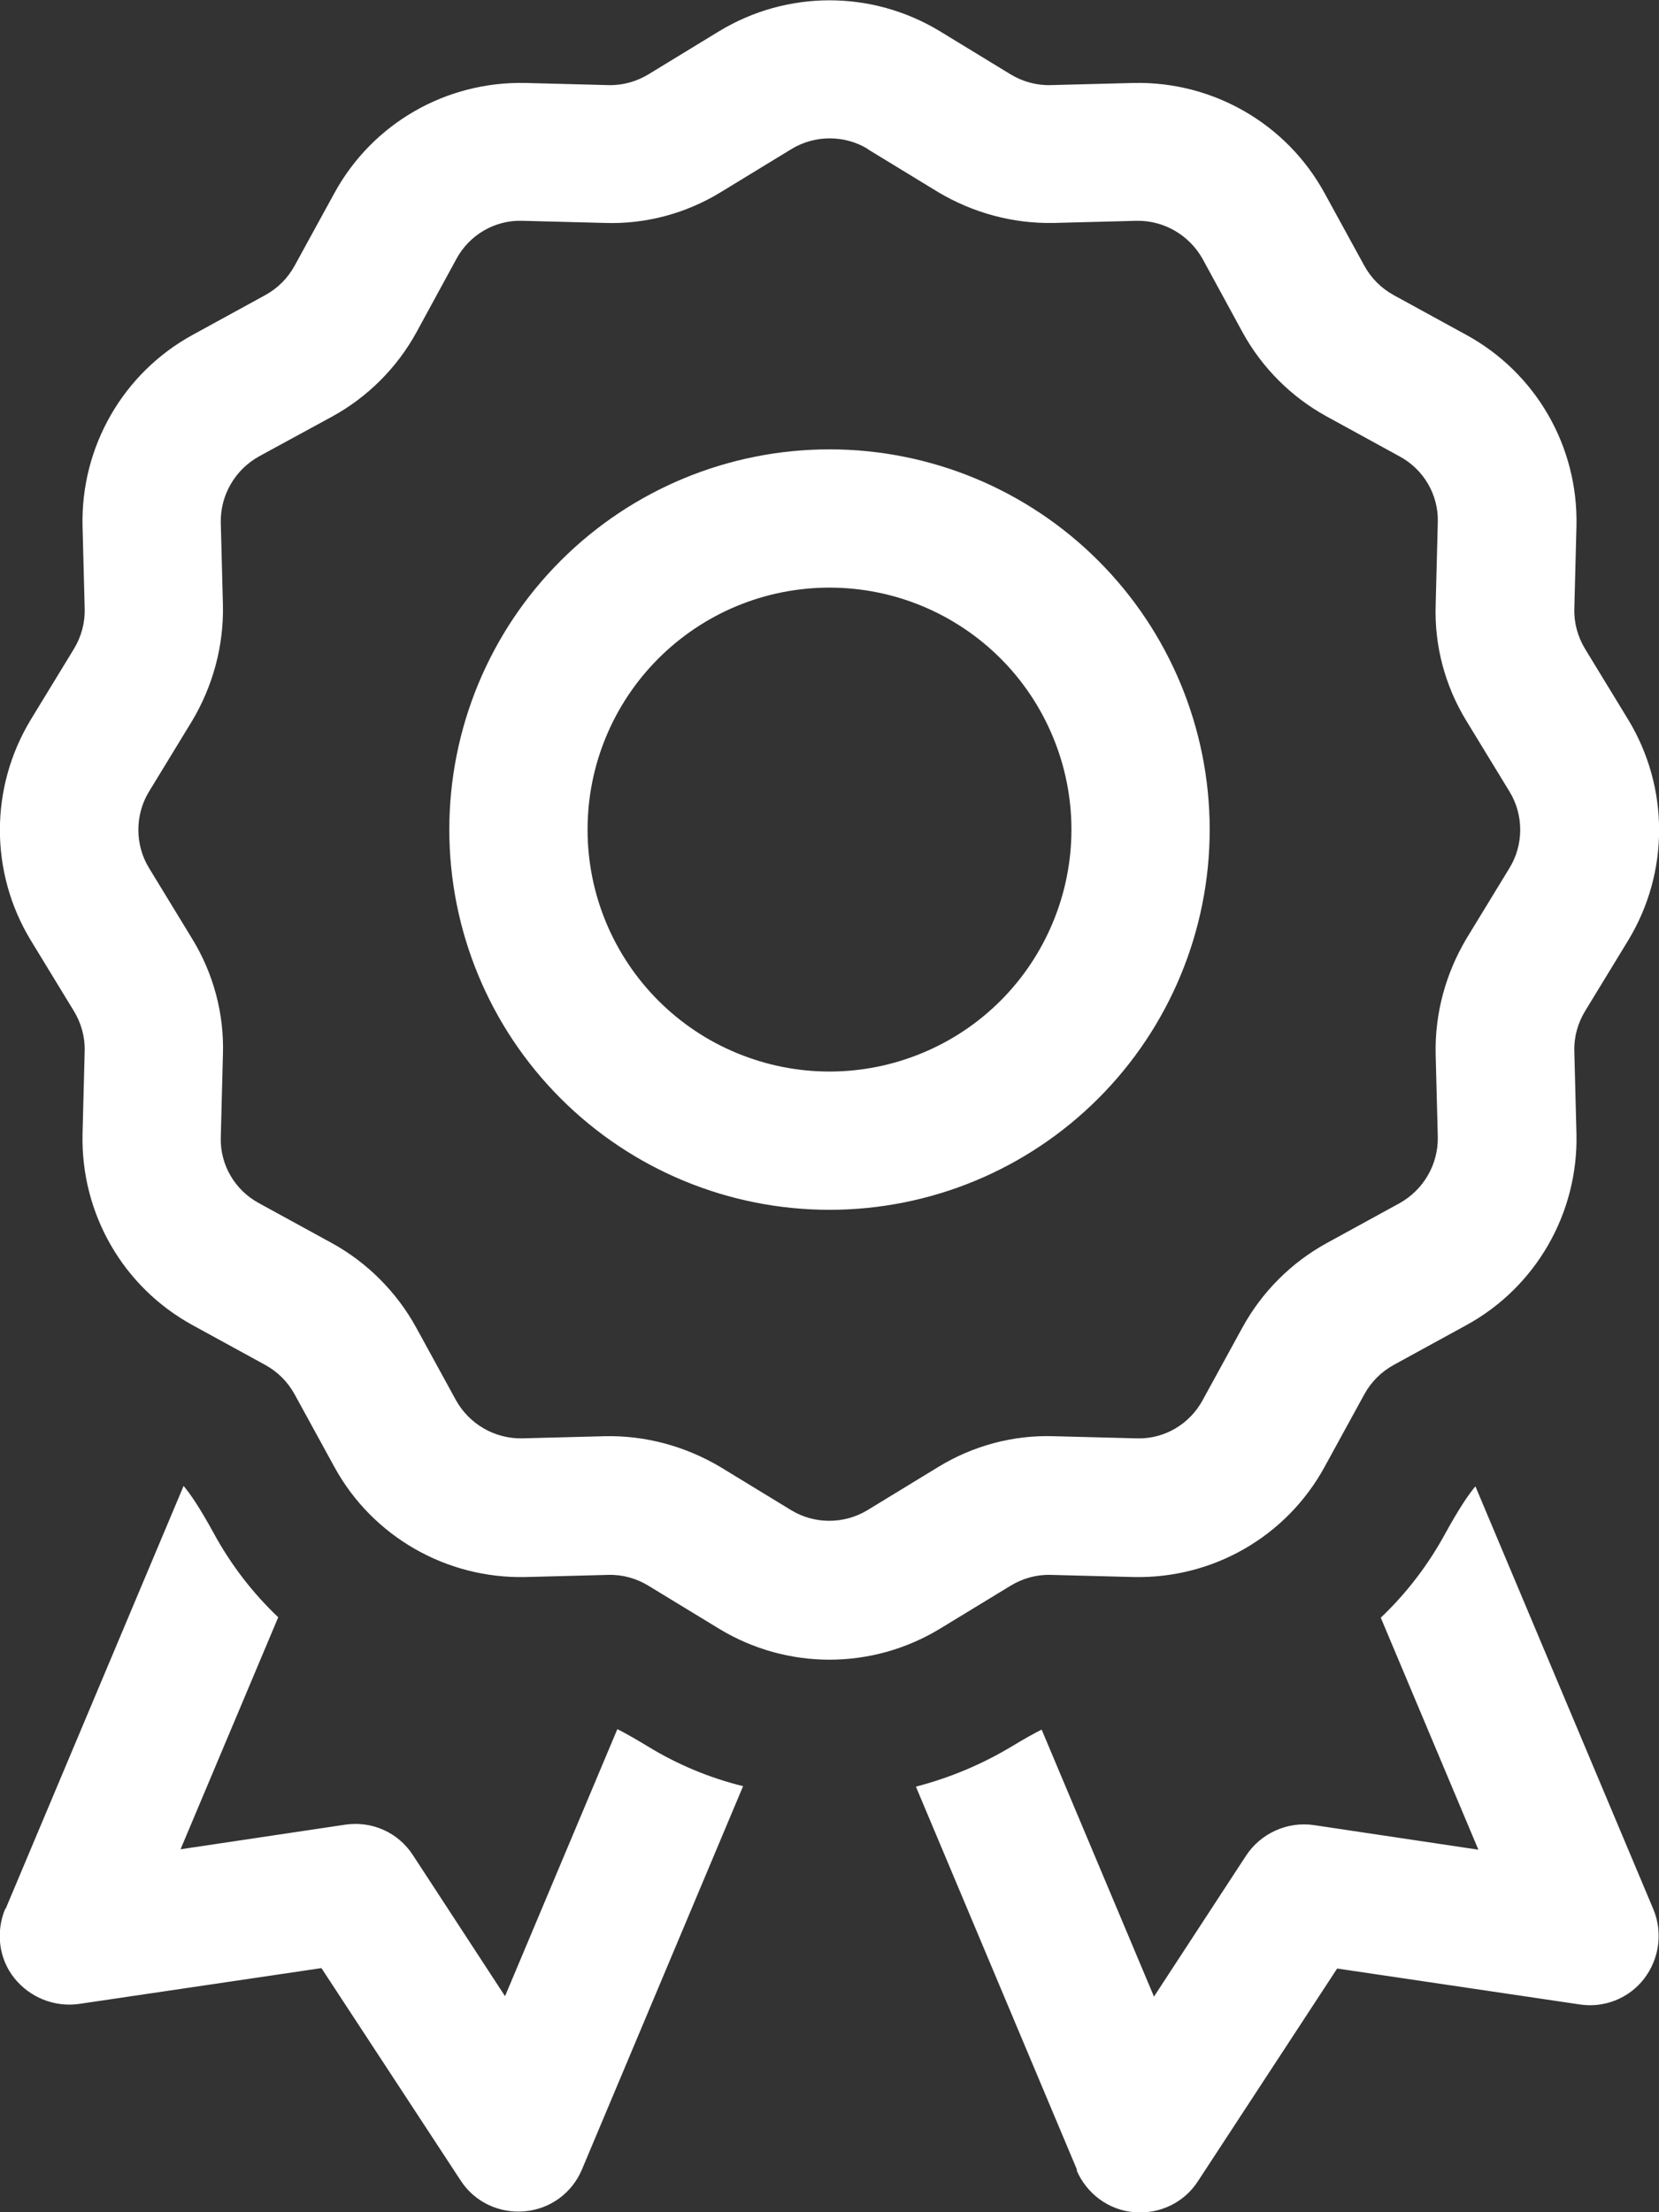 <svg width="24" height="32" viewBox="0 0 24 32" fill="none" xmlns="http://www.w3.org/2000/svg">
<rect x="0" y="0" width="24" height="32" fill="#333333" stroke="none"/>
<g clip-path="url(#clip0_3454_17946)">
<path d="M10.406 0.45C11.387 -0.144 12.612 -0.144 13.594 0.45L14.619 1.075C14.794 1.181 14.994 1.237 15.2 1.231L16.4 1.2C17.544 1.175 18.612 1.787 19.162 2.794L19.737 3.844C19.837 4.025 19.981 4.169 20.162 4.269L21.212 4.844C22.219 5.394 22.831 6.456 22.806 7.606L22.775 8.806C22.769 9.012 22.825 9.212 22.931 9.387L23.556 10.412C24.15 11.394 24.15 12.619 23.556 13.6L22.931 14.625C22.825 14.8 22.769 15 22.775 15.206L22.806 16.406C22.831 17.55 22.219 18.619 21.212 19.169L20.162 19.744C19.981 19.844 19.837 19.988 19.737 20.169L19.162 21.219C18.612 22.225 17.55 22.837 16.4 22.812L15.2 22.781C14.994 22.775 14.794 22.831 14.619 22.938L13.594 23.562C12.612 24.156 11.387 24.156 10.406 23.562L9.381 22.938C9.206 22.831 9.006 22.775 8.8 22.781L7.6 22.812C6.456 22.837 5.387 22.225 4.837 21.219L4.262 20.169C4.162 19.988 4.019 19.844 3.837 19.744L2.787 19.169C1.781 18.619 1.169 17.556 1.194 16.406L1.225 15.206C1.231 15 1.175 14.8 1.069 14.625L0.444 13.6C-0.15 12.619 -0.15 11.394 0.444 10.412L1.069 9.387C1.175 9.212 1.231 9.012 1.225 8.806L1.194 7.606C1.169 6.462 1.781 5.394 2.787 4.844L3.837 4.269C4.019 4.169 4.162 4.025 4.262 3.844L4.837 2.794C5.387 1.787 6.45 1.175 7.6 1.2L8.8 1.231C9.006 1.237 9.206 1.181 9.381 1.075L10.406 0.45ZM12.556 2.156C12.219 1.95 11.787 1.95 11.45 2.156L10.425 2.781C9.925 3.087 9.344 3.244 8.756 3.225L7.556 3.194C7.156 3.181 6.787 3.4 6.6 3.75L6.025 4.806C5.744 5.319 5.319 5.744 4.806 6.025L3.75 6.6C3.4 6.794 3.187 7.162 3.194 7.556L3.225 8.756C3.237 9.344 3.081 9.919 2.781 10.425L2.156 11.45C1.95 11.787 1.95 12.219 2.156 12.556L2.781 13.581C3.087 14.081 3.244 14.662 3.225 15.25L3.194 16.45C3.181 16.85 3.4 17.219 3.75 17.406L4.8 17.981C5.312 18.262 5.737 18.688 6.019 19.2L6.594 20.25C6.787 20.6 7.156 20.812 7.55 20.806L8.75 20.775C9.337 20.762 9.912 20.919 10.419 21.219L11.444 21.844C11.781 22.05 12.212 22.05 12.55 21.844L13.575 21.219C14.075 20.913 14.656 20.756 15.244 20.775L16.444 20.806C16.844 20.819 17.212 20.6 17.4 20.25L17.975 19.2C18.256 18.688 18.681 18.262 19.194 17.981L20.244 17.406C20.594 17.212 20.806 16.844 20.8 16.45L20.769 15.25C20.756 14.662 20.912 14.088 21.212 13.581L21.837 12.556C22.044 12.219 22.044 11.787 21.837 11.45L21.212 10.425C20.906 9.925 20.75 9.344 20.769 8.756L20.8 7.556C20.812 7.156 20.594 6.787 20.244 6.6L19.194 6.025C18.681 5.744 18.256 5.319 17.975 4.806L17.4 3.75C17.206 3.4 16.837 3.187 16.444 3.194L15.244 3.225C14.656 3.237 14.081 3.081 13.575 2.781L12.55 2.156H12.556ZM12 8.5C11.54 8.5 11.085 8.59 10.66 8.766C10.236 8.942 9.85 9.2 9.525 9.525C9.2 9.85 8.942 10.236 8.766 10.661C8.59 11.085 8.5 11.54 8.5 12C8.5 12.46 8.59 12.915 8.766 13.339C8.942 13.764 9.2 14.15 9.525 14.475C9.85 14.8 10.236 15.058 10.66 15.233C11.085 15.409 11.54 15.5 12 15.5C12.459 15.5 12.915 15.409 13.339 15.233C13.764 15.058 14.15 14.8 14.475 14.475C14.8 14.15 15.057 13.764 15.233 13.339C15.409 12.915 15.5 12.46 15.5 12C15.5 11.54 15.409 11.085 15.233 10.661C15.057 10.236 14.8 9.85 14.475 9.525C14.15 9.2 13.764 8.942 13.339 8.766C12.915 8.59 12.459 8.5 12 8.5ZM17.5 12C17.5 13.459 16.92 14.858 15.889 15.889C14.857 16.921 13.459 17.5 12 17.5C10.541 17.5 9.142 16.921 8.111 15.889C7.079 14.858 6.5 13.459 6.5 12C6.5 10.541 7.079 9.142 8.111 8.111C9.142 7.079 10.541 6.5 12 6.5C13.459 6.5 14.857 7.079 15.889 8.111C16.92 9.142 17.5 10.541 17.5 12ZM0.081 27.612L2.656 21.494C2.75 21.606 2.881 21.794 3.087 22.169C3.337 22.631 3.656 23.044 4.025 23.394L2.612 26.75L4.994 26.394C5.381 26.337 5.762 26.506 5.975 26.837L7.306 28.875L8.931 25.012C9.044 25.069 9.187 25.15 9.362 25.256C9.8 25.525 10.269 25.719 10.75 25.837L8.419 31.381C8.275 31.725 7.956 31.956 7.587 31.987C7.219 32.019 6.862 31.85 6.662 31.538L4.65 28.469L1.144 28.987C0.787 29.037 0.431 28.894 0.206 28.612C-0.019 28.331 -0.063 27.944 0.075 27.612H0.081ZM15.581 31.387L13.25 25.844C13.731 25.719 14.2 25.525 14.637 25.262C14.812 25.156 14.956 25.075 15.069 25.019L16.694 28.881L18.025 26.844C18.237 26.519 18.625 26.344 19.006 26.4L21.387 26.756L19.975 23.4C20.344 23.05 20.662 22.637 20.912 22.175C21.119 21.8 21.25 21.612 21.344 21.5L23.919 27.619C24.056 27.95 24.006 28.331 23.787 28.619C23.569 28.906 23.206 29.05 22.85 28.994L19.344 28.475L17.331 31.55C17.131 31.862 16.775 32.031 16.406 32C16.037 31.969 15.719 31.731 15.575 31.394L15.581 31.387Z" fill="white"/>
</g>
<defs>
<clipPath id="clip0_3454_17946">
<rect width="24" height="32" fill="white"/>
</clipPath>
</defs>
</svg>
